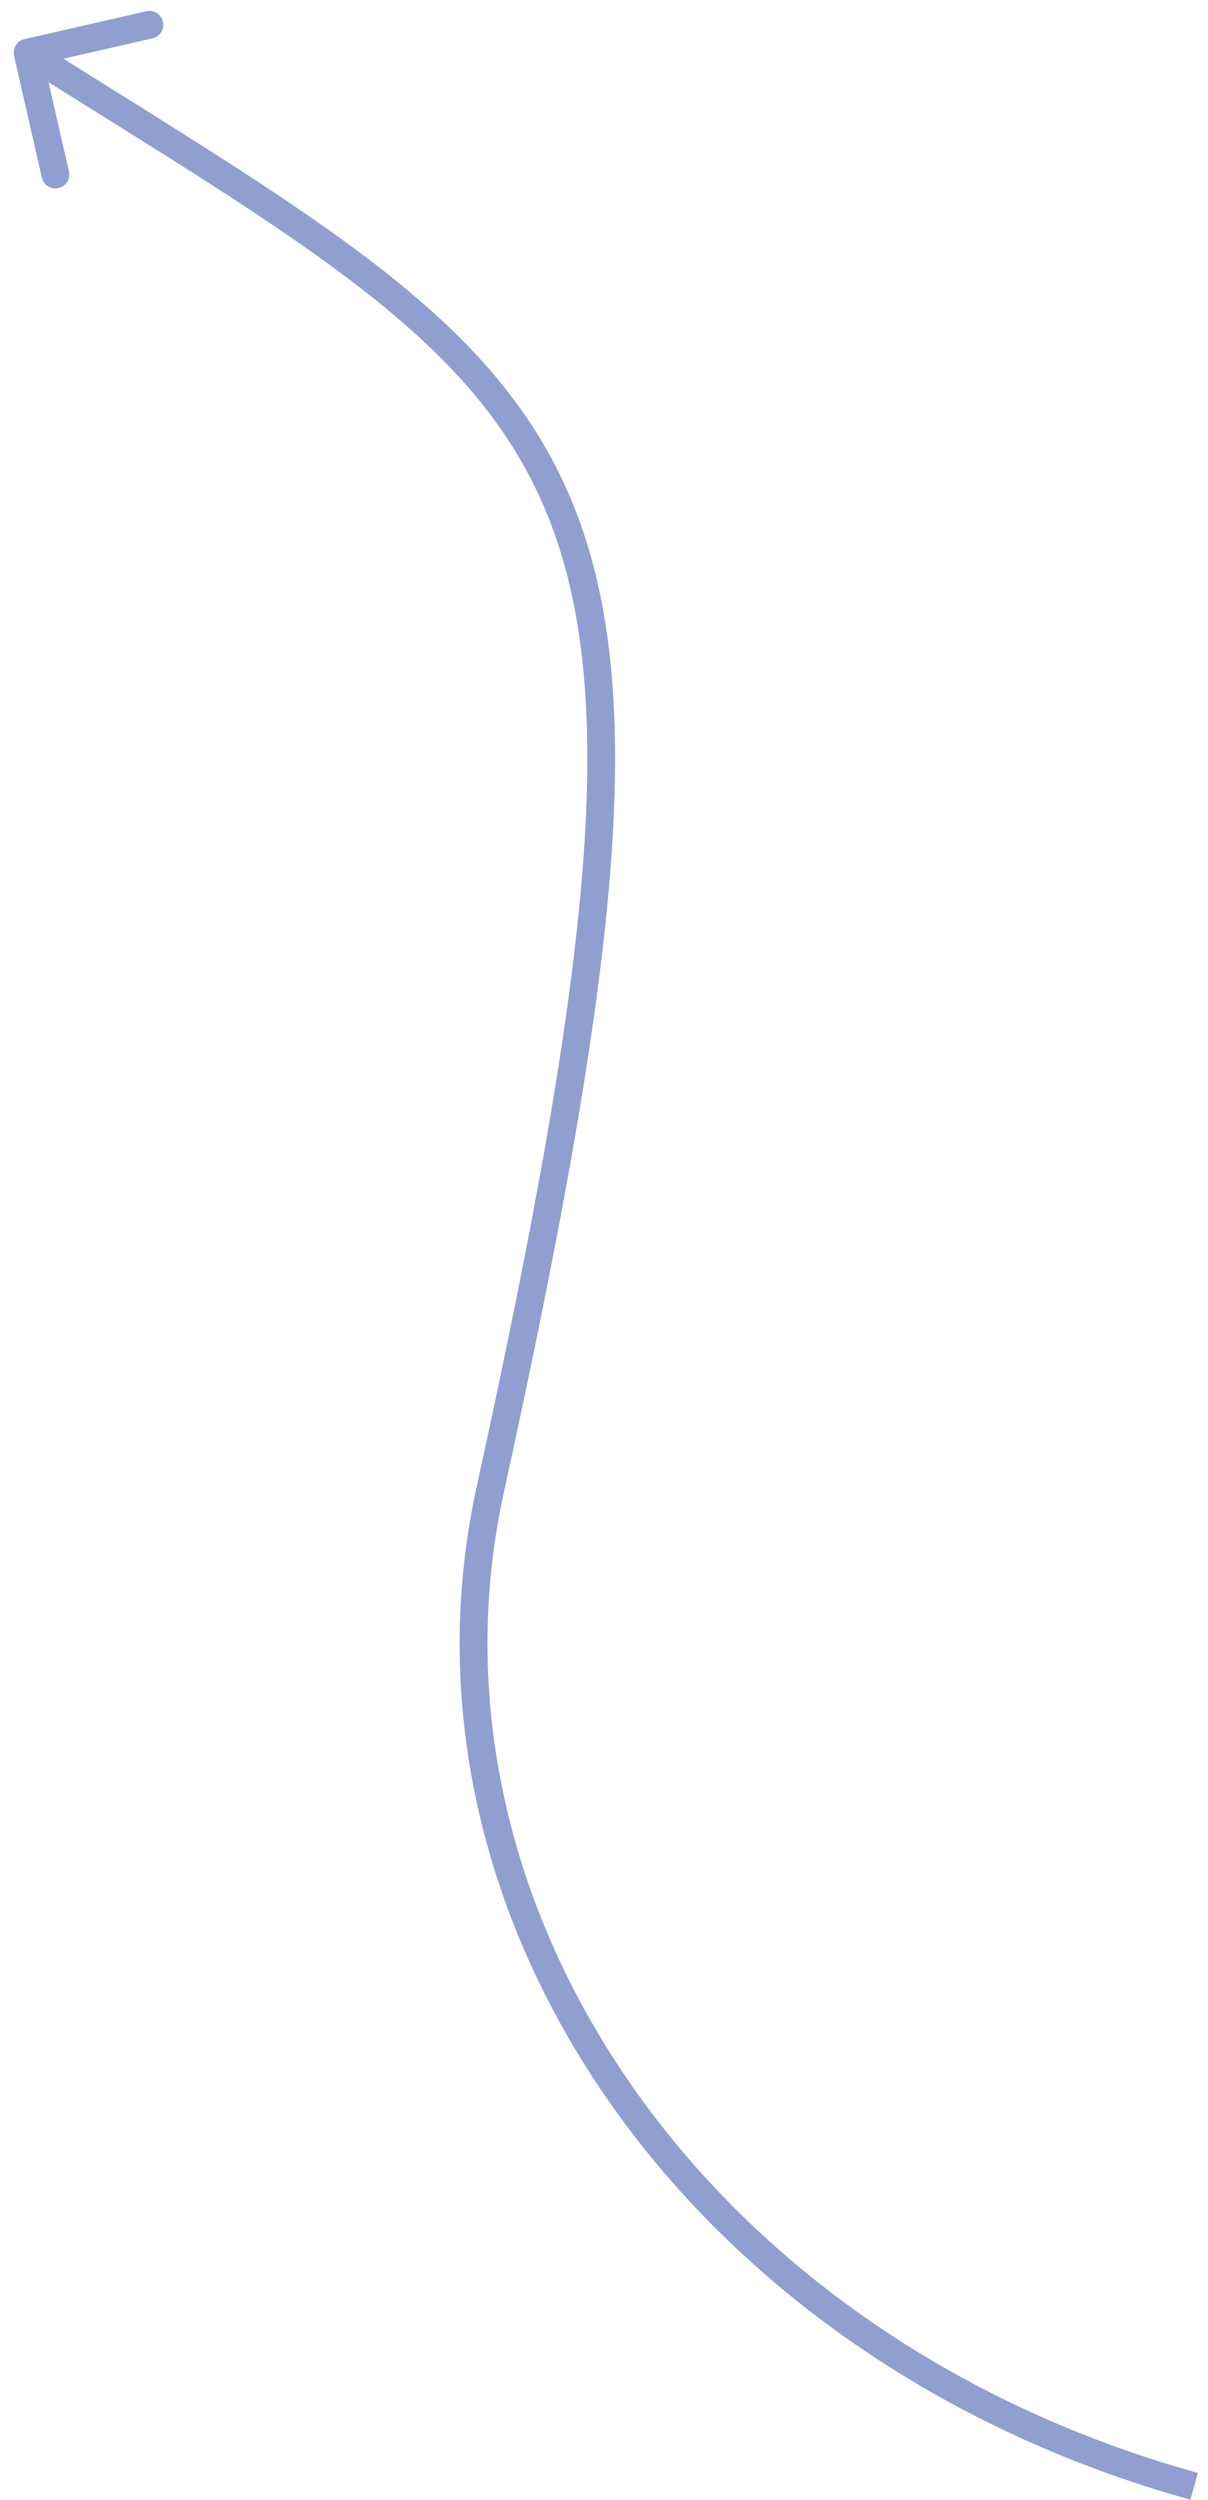 <?xml version="1.0" encoding="UTF-8"?> <svg xmlns="http://www.w3.org/2000/svg" width="87" height="180" viewBox="0 0 87 180" fill="none"><path d="M35.311 107.222L36.288 107.436L35.311 107.222ZM1.01 4.015C0.887 3.477 1.223 2.94 1.762 2.817L10.535 0.811C11.074 0.688 11.61 1.025 11.733 1.563C11.856 2.102 11.52 2.638 10.981 2.761L3.182 4.544L4.965 12.343C5.089 12.881 4.752 13.418 4.214 13.541C3.675 13.664 3.139 13.327 3.016 12.789L1.01 4.015ZM85.732 179.964C49.343 169.855 27.556 137.887 34.334 107.008L36.288 107.436C29.788 137.047 50.657 168.145 86.268 178.036L85.732 179.964ZM34.334 107.008C38.485 88.1 41.058 73.862 41.948 62.725C42.838 51.591 42.036 43.642 39.505 37.272C36.982 30.92 32.698 26.031 26.413 21.088C20.1 16.124 11.86 11.172 1.453 4.639L2.516 2.945C12.854 9.436 21.228 14.467 27.649 19.516C34.097 24.587 38.666 29.741 41.364 36.533C44.055 43.307 44.843 51.603 43.942 62.885C43.04 74.165 40.441 88.515 36.288 107.436L34.334 107.008Z" fill="#8F9FCF"></path></svg> 